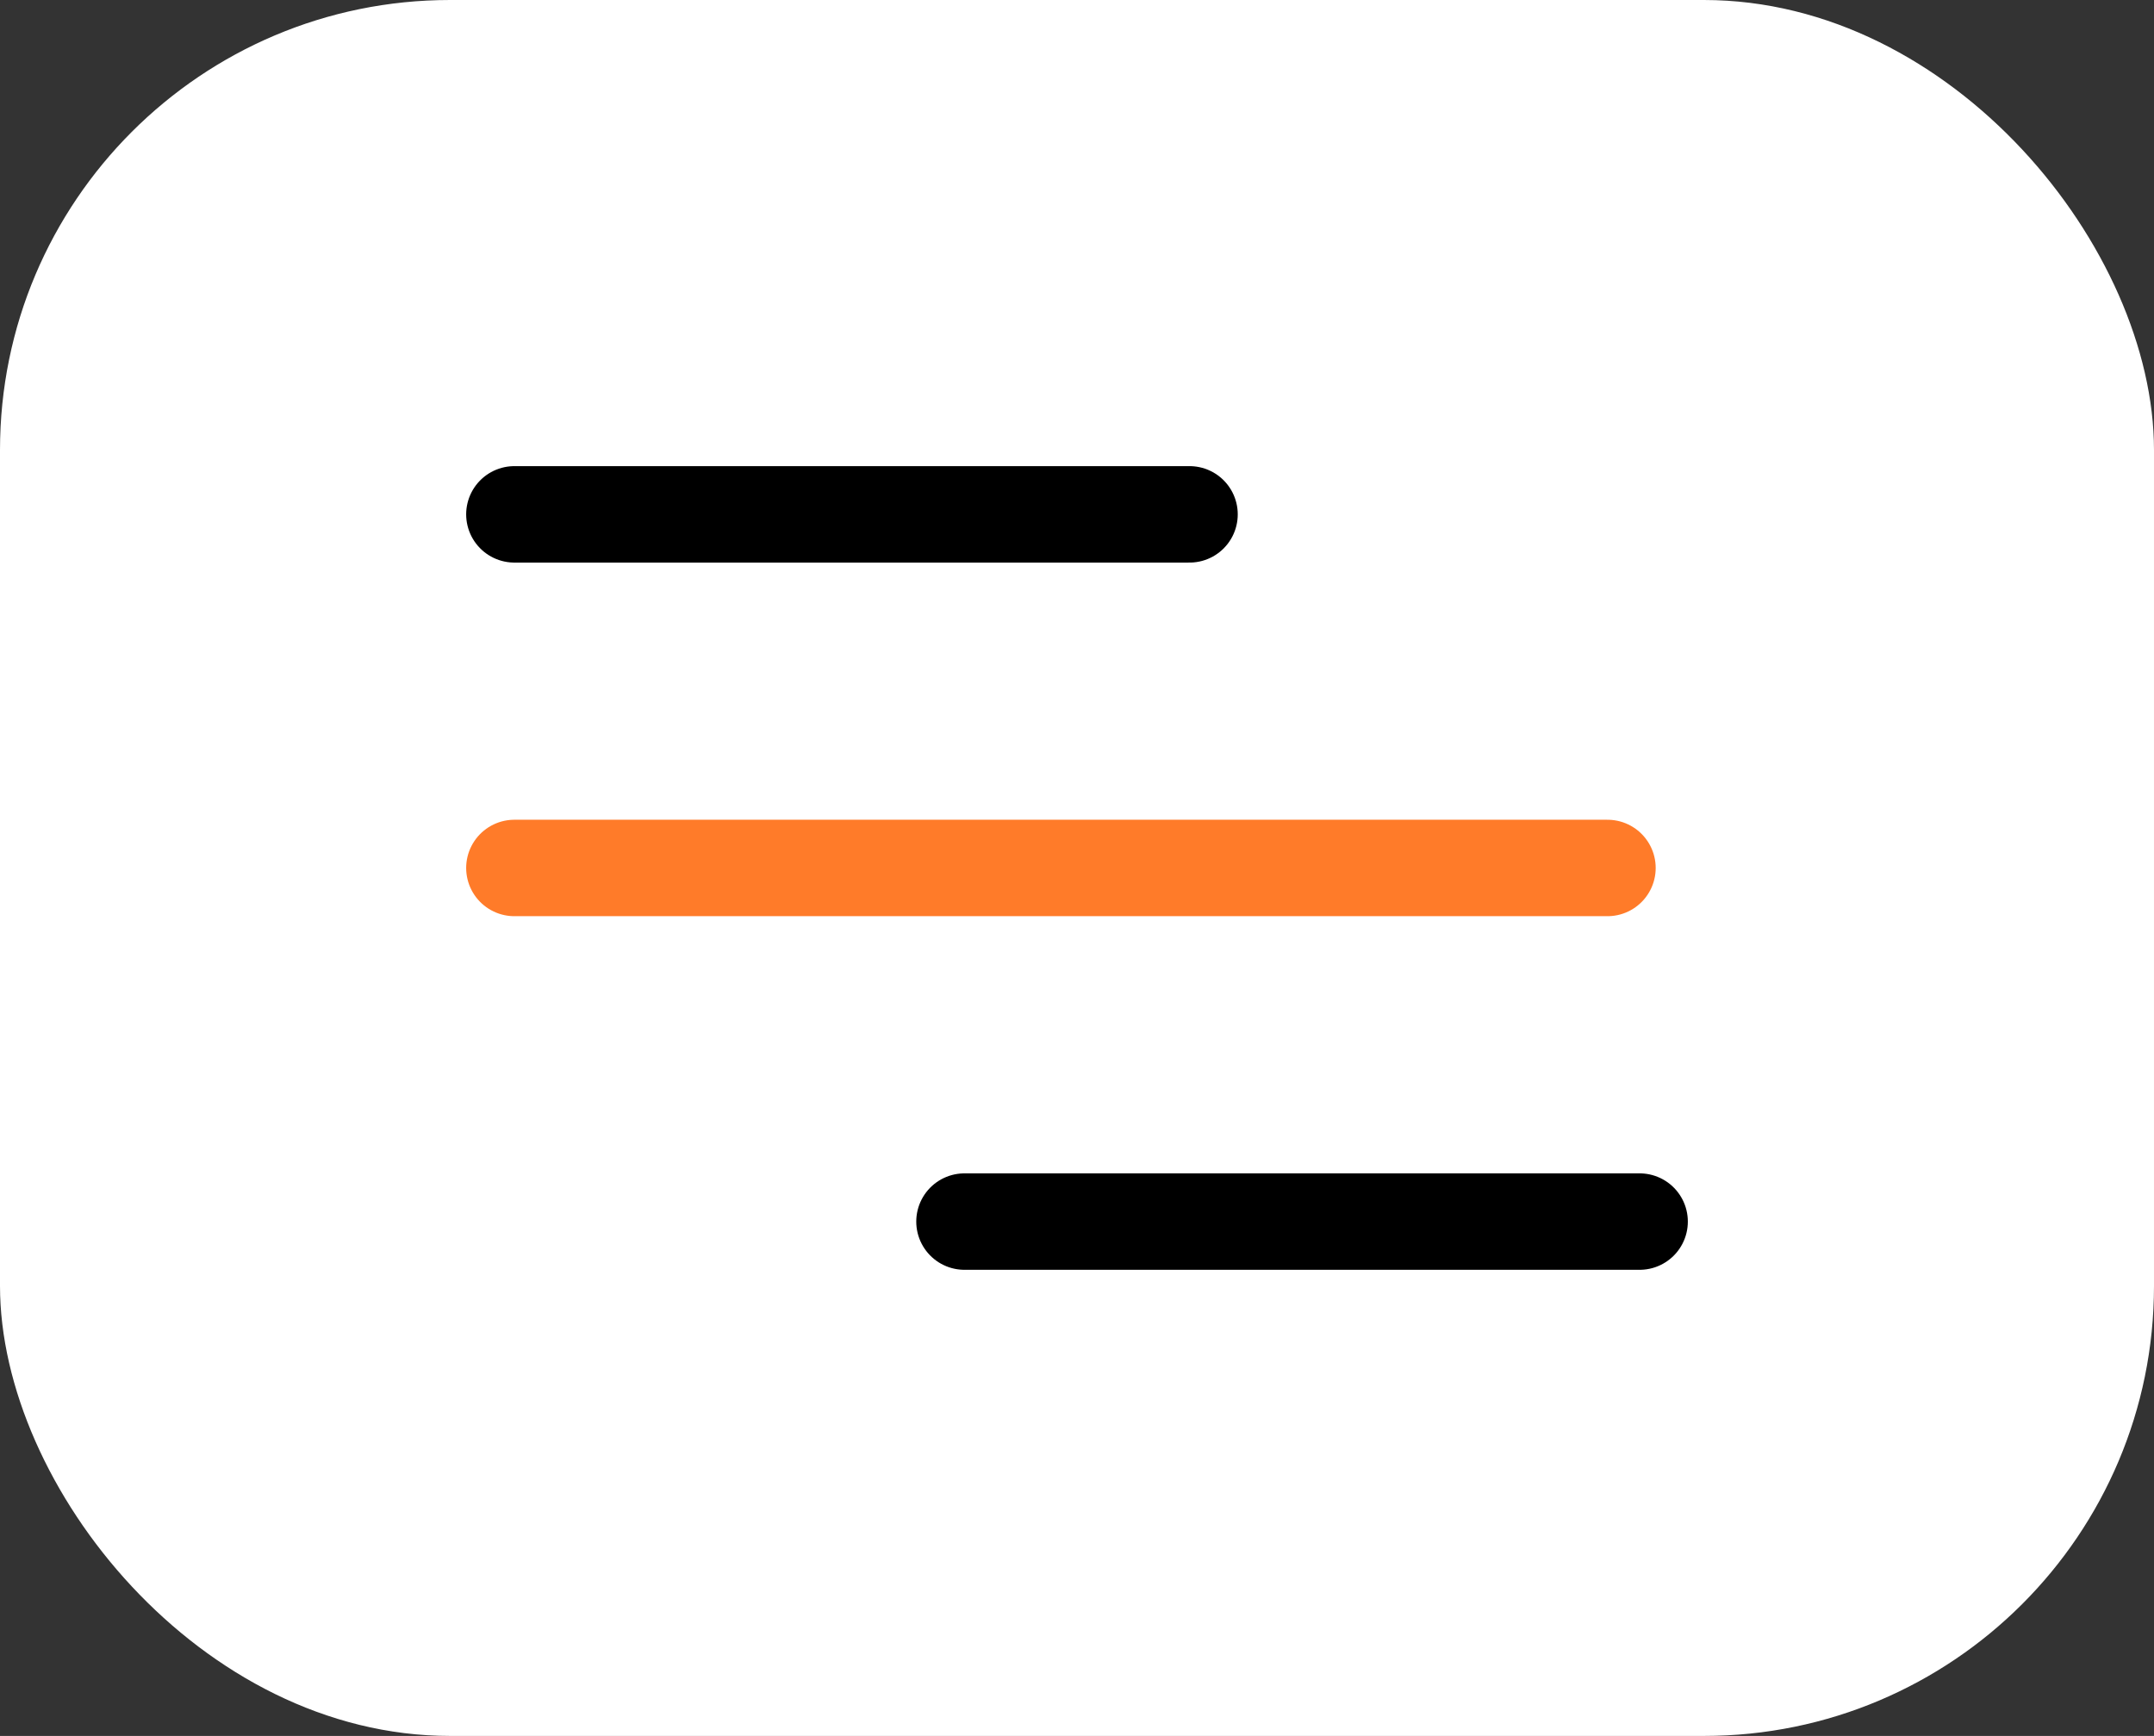 <svg xmlns="http://www.w3.org/2000/svg" width="67" height="54" viewBox="0 0 67 54" fill="none"><rect x="0" y="0" width="67" height="54" fill="#333333" stroke="none"/><rect width="67" height="54" rx="14" fill="white"></rect><path d="M16 27H50" stroke="#FF7B29" stroke-width="3" stroke-linecap="round"></path><path d="M16 16H37" stroke="black" stroke-width="3" stroke-linecap="round"></path><path d="M30 38H51" stroke="black" stroke-width="3" stroke-linecap="round"></path></svg>